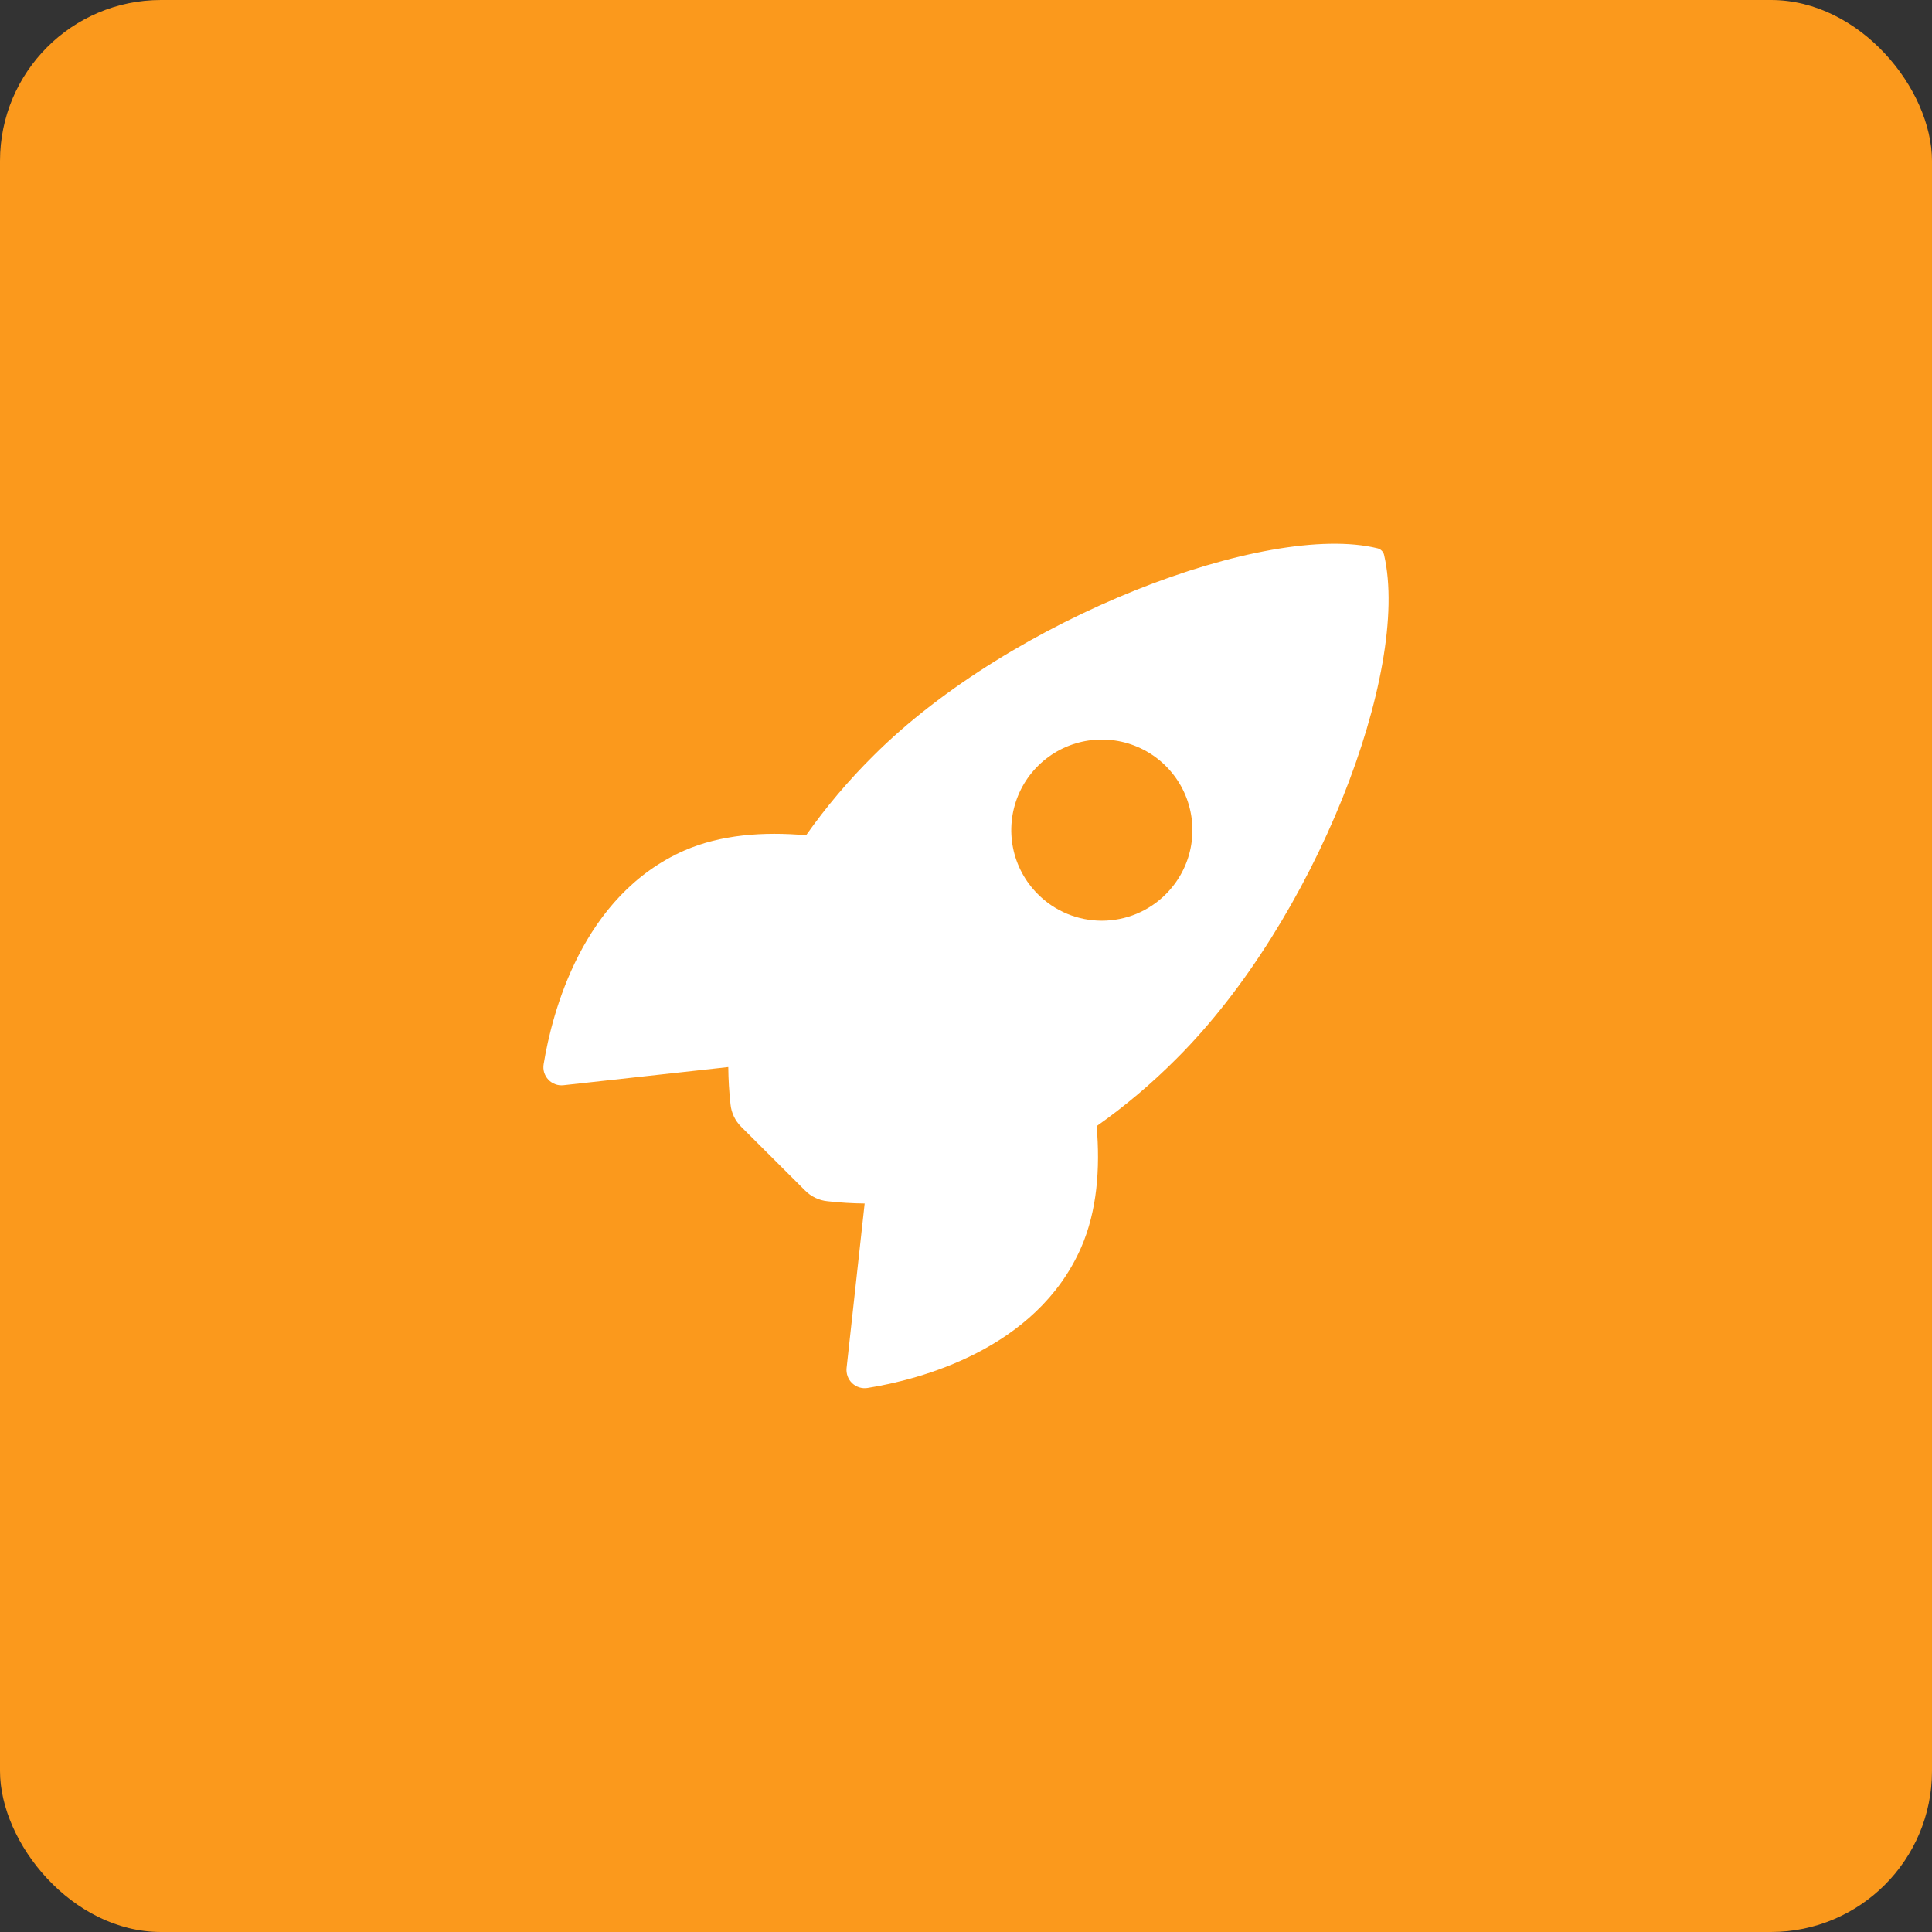 <svg width="48" height="48" viewBox="0 0 48 48" fill="none" xmlns="http://www.w3.org/2000/svg">
<rect x="0" y="0" width="48" height="48" fill="#333333" stroke="none"/>
<rect width="48" height="48" rx="4" fill="#FB991C"/>
<path d="M34.389 13.793C34.381 13.752 34.361 13.714 34.331 13.684C34.302 13.653 34.264 13.632 34.223 13.622C31.477 12.951 25.134 15.343 21.697 18.778C21.084 19.386 20.525 20.047 20.027 20.752C18.967 20.658 17.907 20.736 17.004 21.13C14.455 22.252 13.713 25.178 13.507 26.438C13.495 26.506 13.499 26.577 13.519 26.644C13.54 26.711 13.575 26.772 13.623 26.823C13.671 26.874 13.73 26.913 13.796 26.937C13.861 26.962 13.932 26.97 14.001 26.962L18.094 26.511C18.097 26.82 18.115 27.128 18.149 27.435C18.17 27.648 18.265 27.847 18.417 27.997L20.002 29.578C20.152 29.73 20.351 29.825 20.564 29.845C20.869 29.879 21.175 29.898 21.482 29.901L21.033 33.989C21.026 34.058 21.035 34.128 21.059 34.194C21.083 34.259 21.122 34.319 21.173 34.366C21.224 34.414 21.285 34.45 21.352 34.47C21.419 34.49 21.489 34.495 21.558 34.483C22.815 34.282 25.747 33.54 26.862 30.991C27.256 30.088 27.337 29.033 27.246 27.978C27.952 27.48 28.614 26.921 29.224 26.308C32.672 22.877 35.05 16.675 34.389 13.793ZM25.785 22.215C25.47 21.901 25.255 21.5 25.168 21.064C25.081 20.627 25.126 20.174 25.296 19.763C25.466 19.352 25.755 19.001 26.125 18.753C26.495 18.506 26.93 18.374 27.375 18.374C27.82 18.374 28.255 18.506 28.625 18.753C28.995 19.001 29.284 19.352 29.454 19.763C29.624 20.174 29.669 20.627 29.582 21.064C29.495 21.5 29.28 21.901 28.965 22.215C28.757 22.425 28.509 22.59 28.236 22.704C27.963 22.817 27.67 22.875 27.375 22.875C27.079 22.875 26.787 22.817 26.514 22.704C26.241 22.59 25.993 22.425 25.785 22.215Z" fill="white"/>
</svg>
